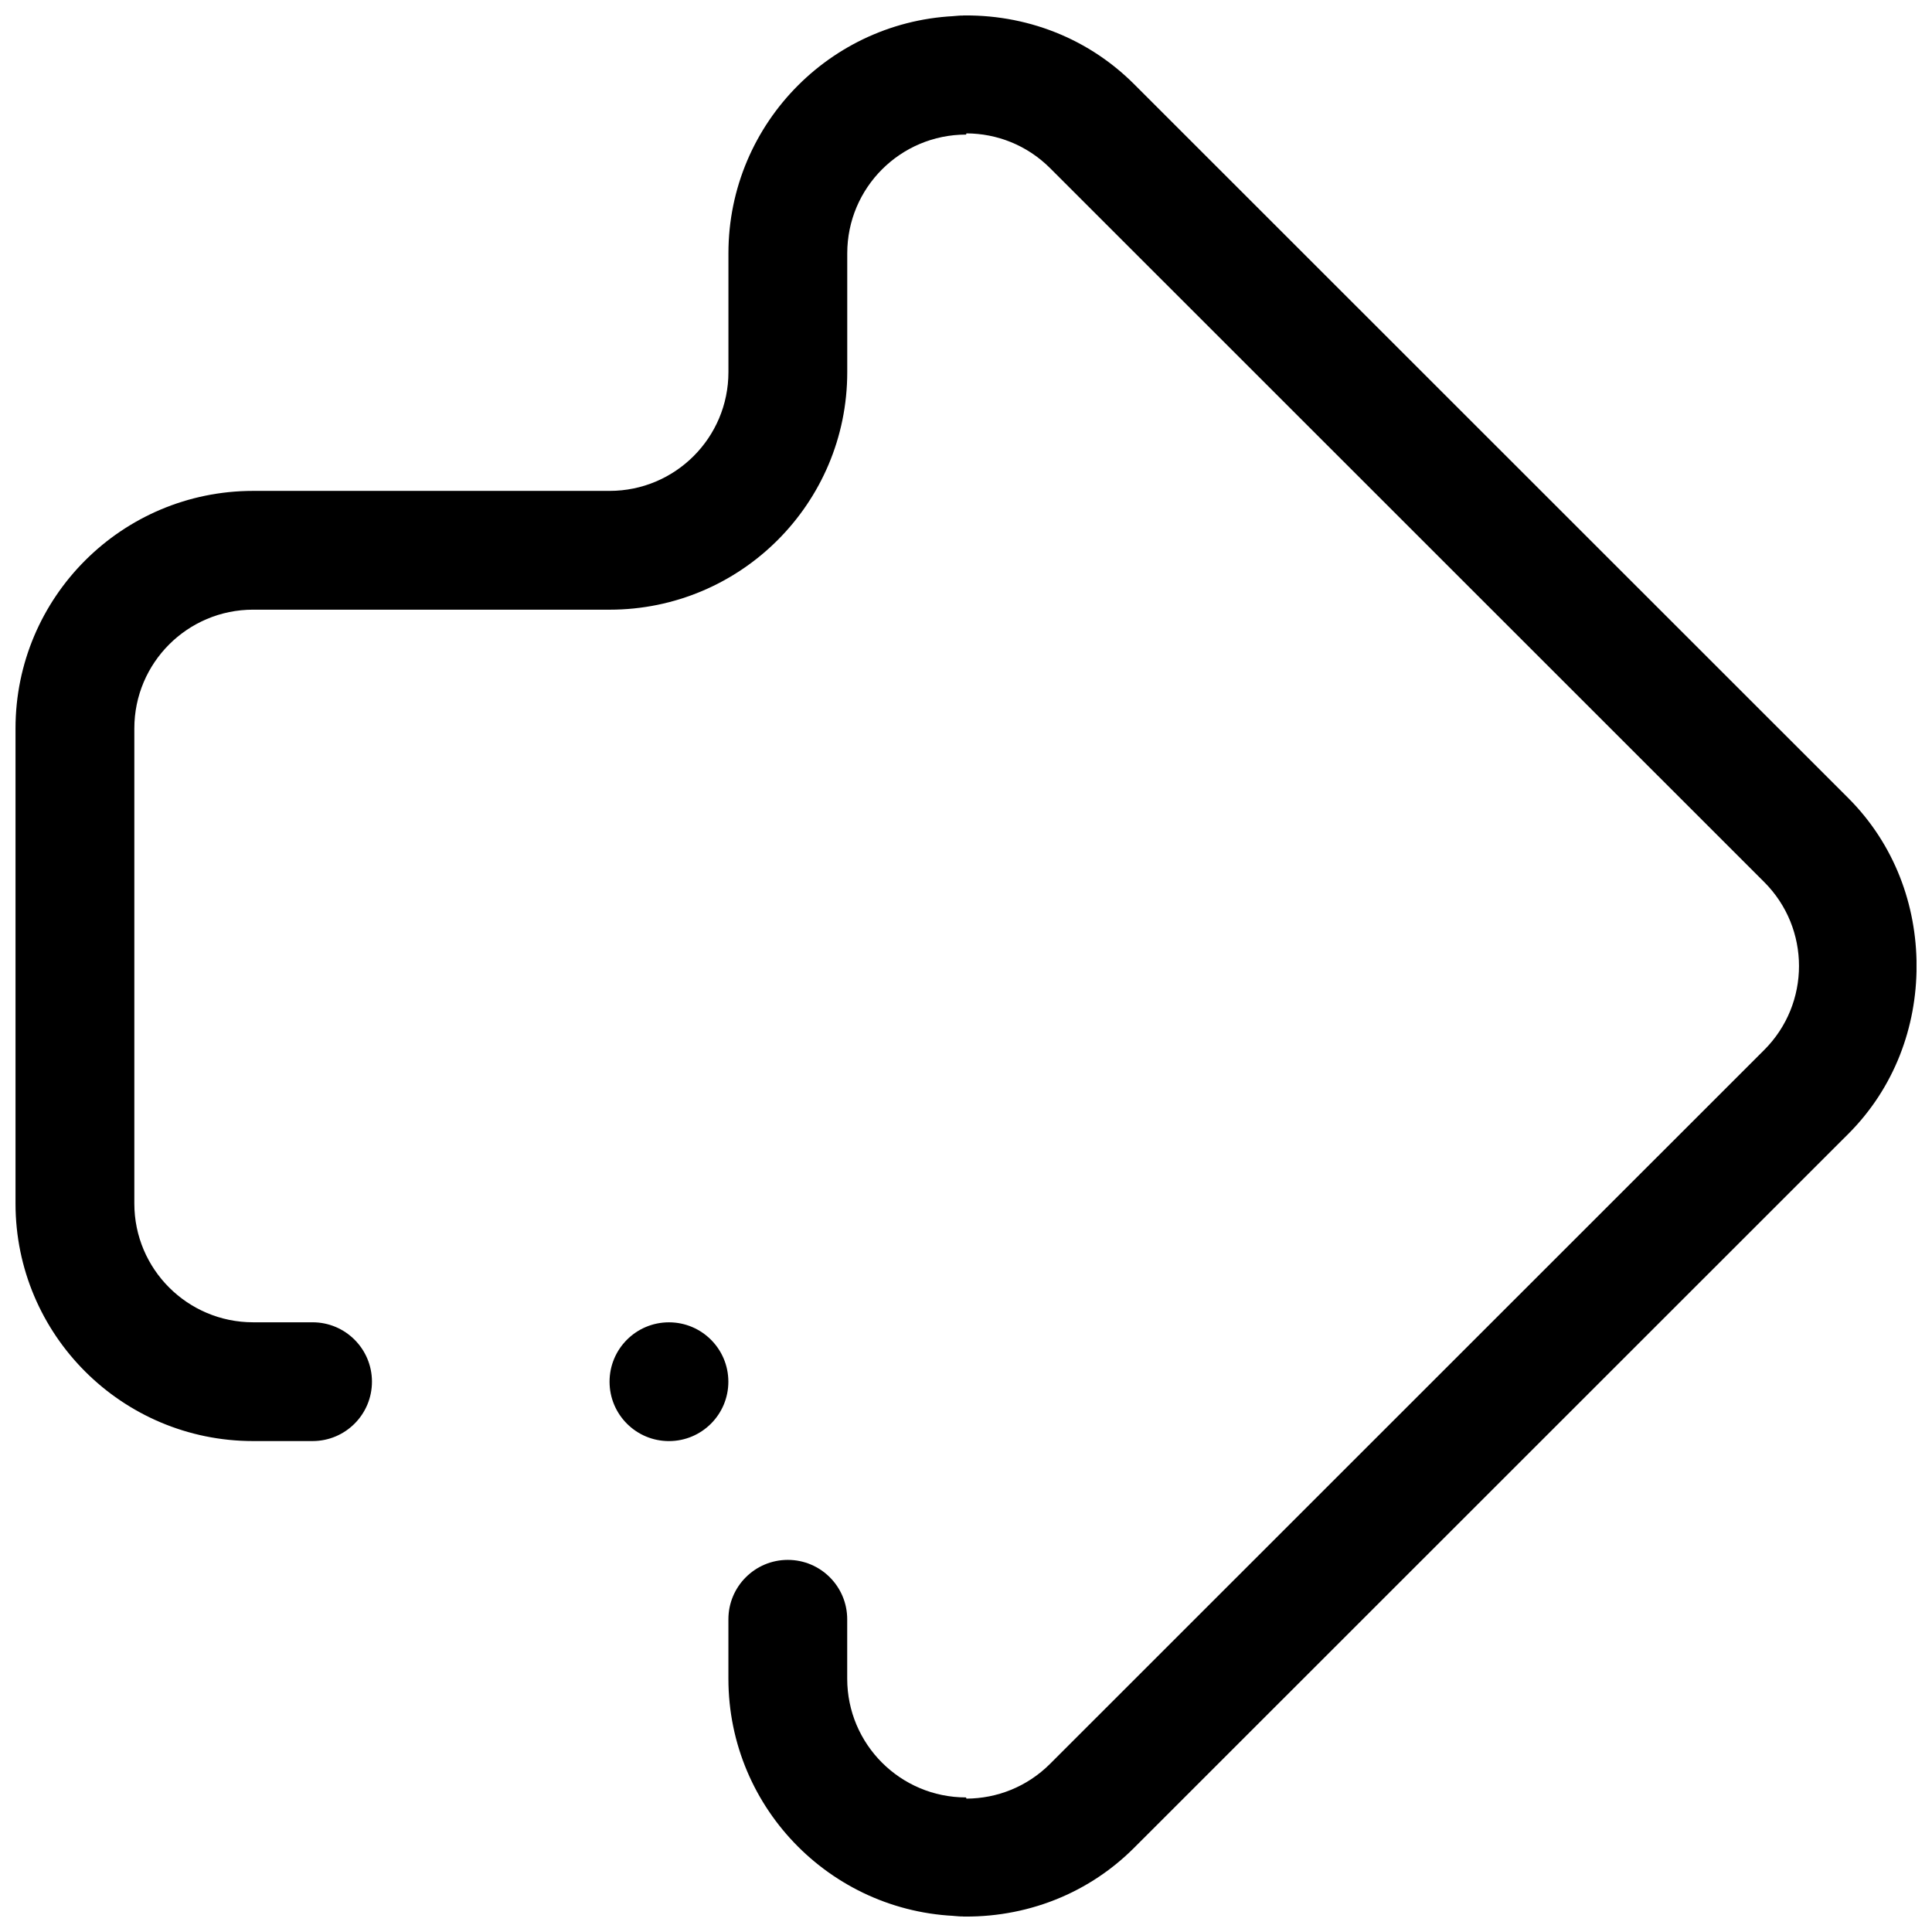 <?xml version="1.0" encoding="UTF-8"?>
<!-- Uploaded to: SVG Repo, www.svgrepo.com, Generator: SVG Repo Mixer Tools -->
<svg width="800px" height="800px" version="1.1" viewBox="144 144 512 512" xmlns="http://www.w3.org/2000/svg">
 <defs>
  <clipPath id="a">
   <path d="m148.09 148.09h503.81v503.81h-503.81z"/>
  </clipPath>
 </defs>
 <g clip-path="url(#a)">
  <path d="m633.79 444.52-189.25 189.18c-13.176 13.172-30.719 19.051-47.961 18.113h3.43c-34.777 0-62.977-28.188-62.977-62.953v-15.738c0-8.691 7.051-15.738 15.742-15.738 8.695 0 15.742 7.047 15.742 15.738v15.738c0 17.383 14.098 31.477 31.488 31.477 0 0 0.055 0.133 0.121 0.316 8.02-0.031 16.02-3.09 22.141-9.207l189.26-189.19c12.301-12.289 12.301-32.223 0-44.508l-189.25-189.19c-6.121-6.117-14.129-9.184-22.156-9.207-0.062 0.184-0.105 0.316-0.105 0.316-17.391 0-31.488 14.094-31.488 31.477v31.477c0 34.766-28.199 62.953-62.977 62.953l-94.465-0.004c-17.391 0-31.488 14.094-31.488 31.477v125.9c0 17.383 14.098 31.477 31.488 31.477h15.742c8.695 0 15.742 7.047 15.742 15.738 0 8.691-7.051 15.738-15.742 15.738h-15.742c-34.777 0-62.977-28.188-62.977-62.953v-125.9c0-34.766 28.199-62.953 62.977-62.953h94.465c17.391 0 31.488-14.094 31.488-31.477v-31.473c0-34.766 28.199-62.953 62.977-62.953h-3.422c17.242-0.938 34.777 4.949 47.953 18.113l189.25 189.18c12.293 12.297 18.117 28.406 18.117 44.52 0 16.109-5.824 32.219-18.117 44.516zm-312.51 49.91c8.695 0 15.742 7.047 15.742 15.738 0 8.691-7.051 15.738-15.742 15.738-8.695 0-15.742-7.047-15.742-15.738 0-8.691 7.047-15.738 15.742-15.738z" fill-rule="evenodd"/>
 </g>
</svg>
